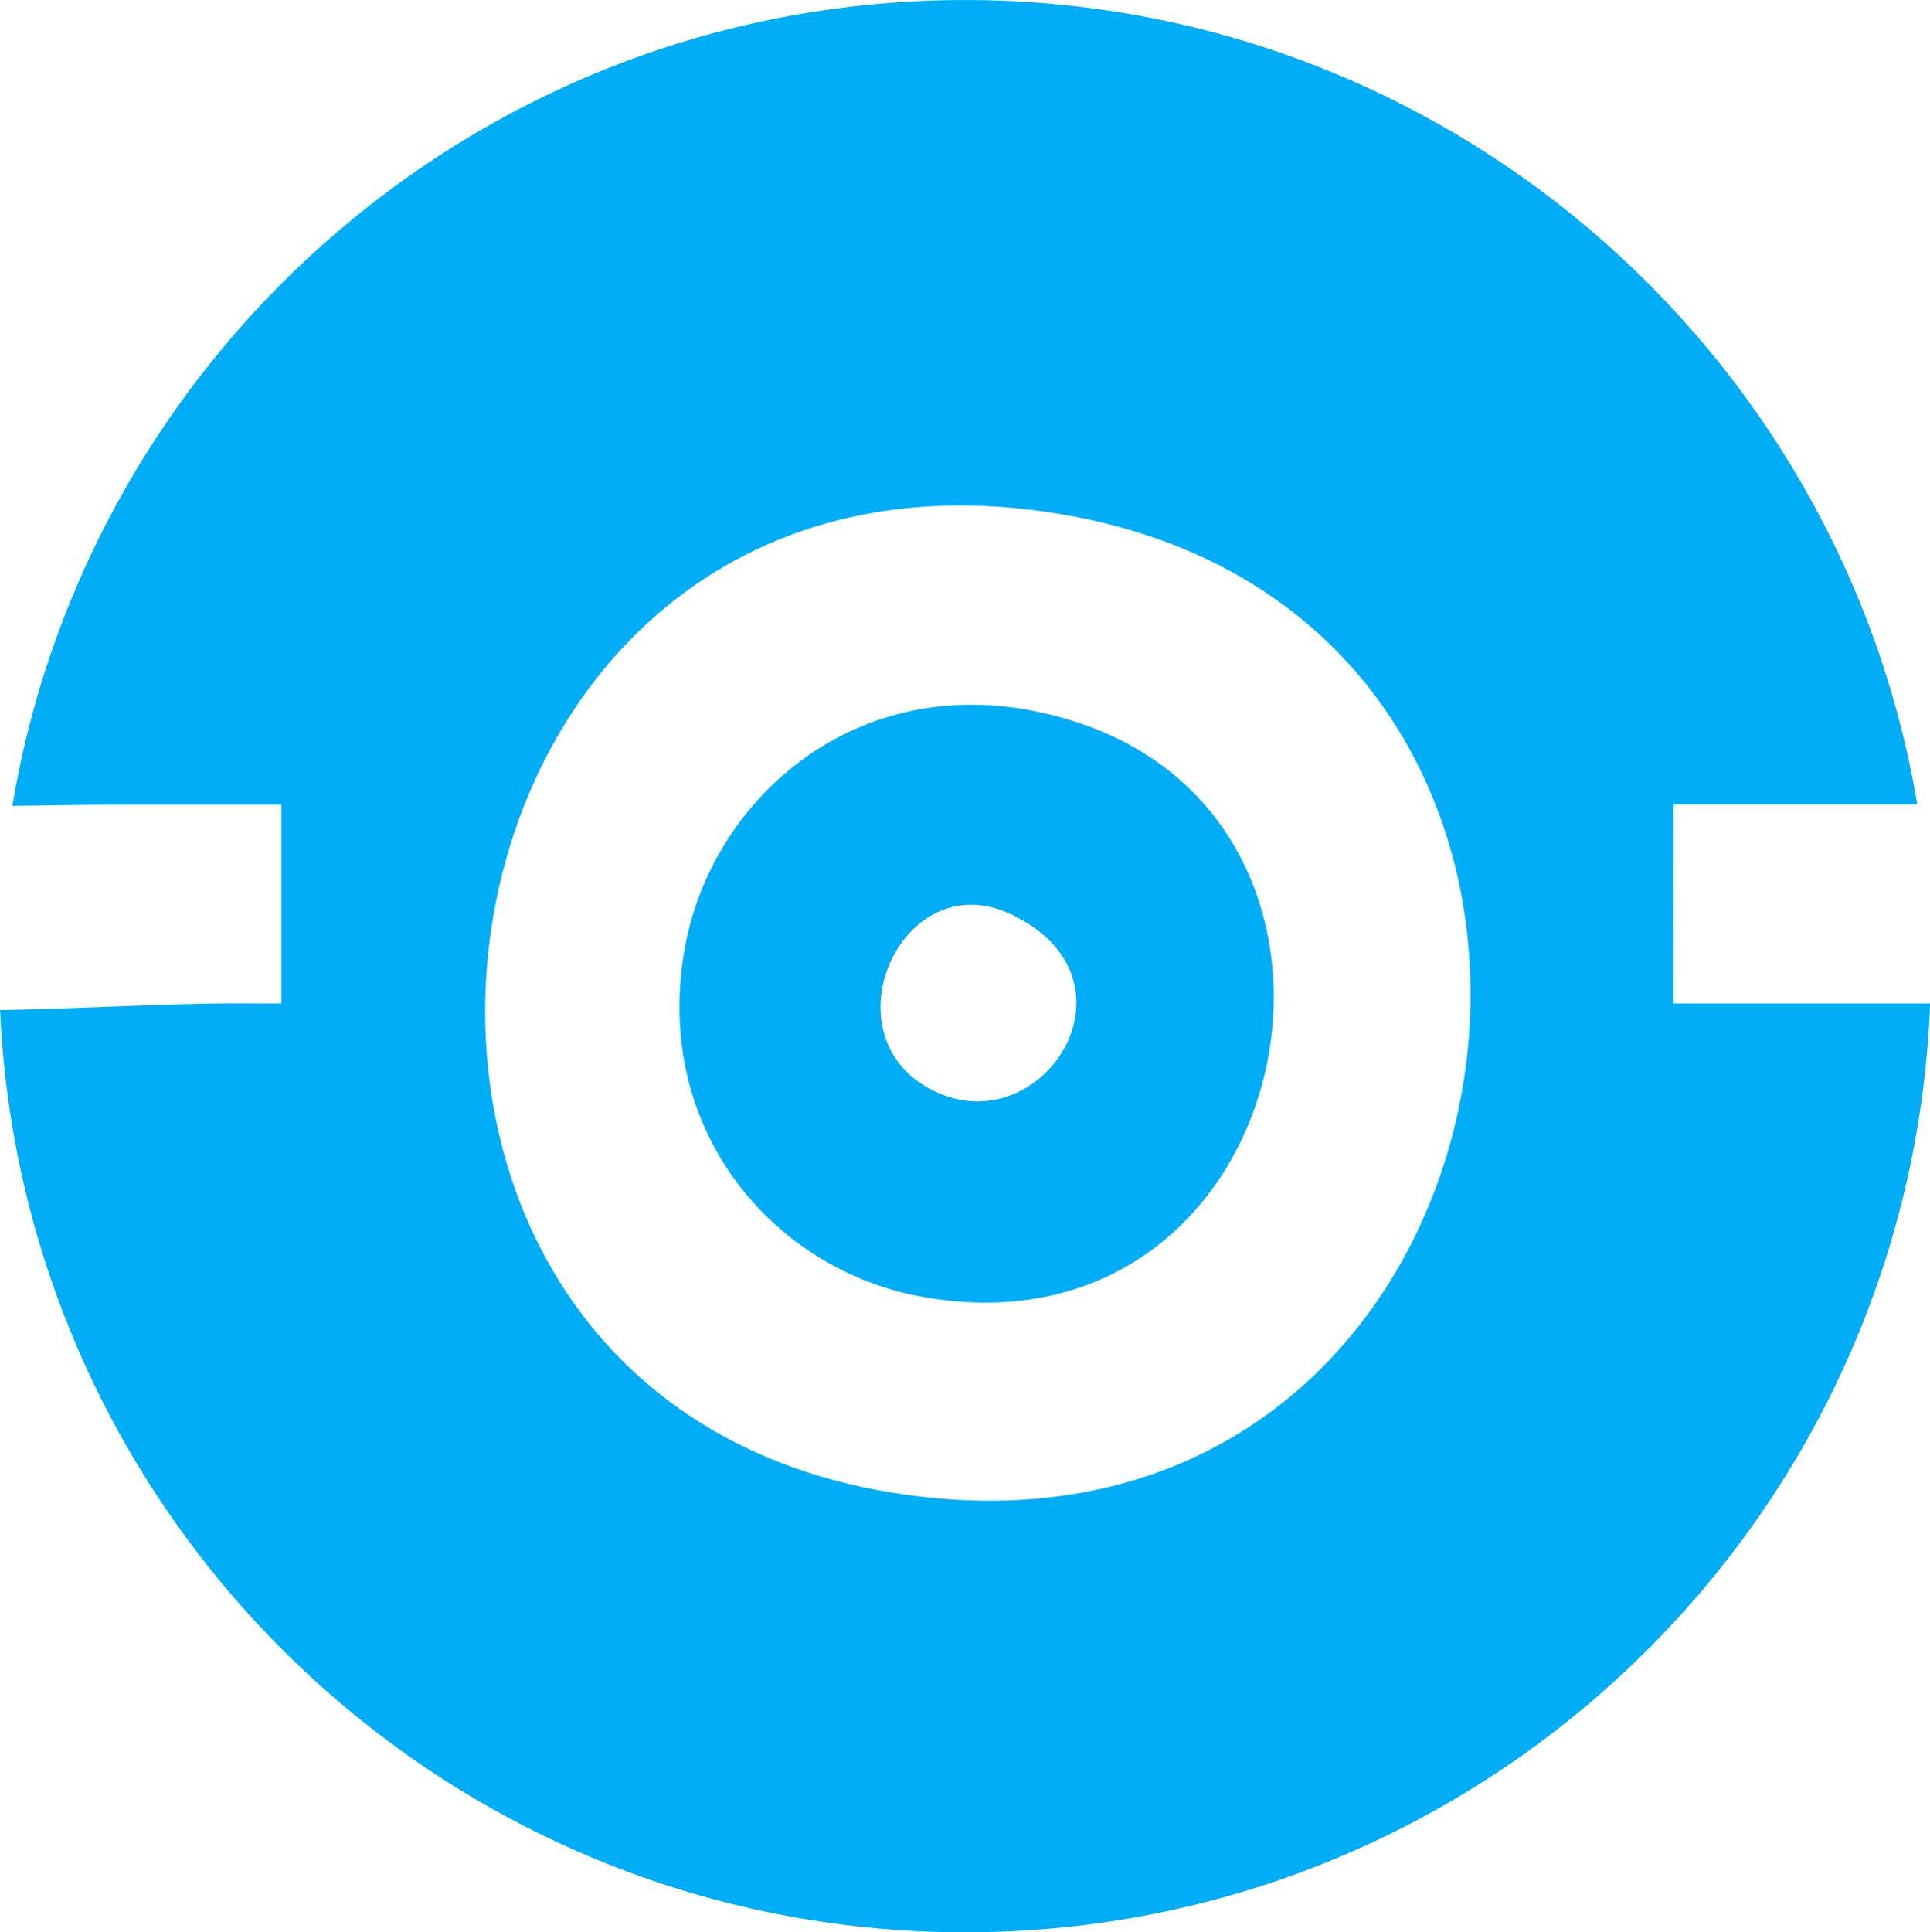 <?xml version="1.0" encoding="UTF-8"?>
<!DOCTYPE svg PUBLIC "-//W3C//DTD SVG 1.1//EN" "http://www.w3.org/Graphics/SVG/1.1/DTD/svg11.dtd">
<!-- Creator: CorelDRAW 2020 (64-Bit) -->
<svg xmlns="http://www.w3.org/2000/svg" xml:space="preserve" width="15.342mm" height="15.357mm" version="1.1" style="shape-rendering:geometricPrecision; text-rendering:geometricPrecision; image-rendering:optimizeQuality; fill-rule:evenodd; clip-rule:evenodd"
viewBox="0 0 190.36 190.54"
 xmlns:xlink="http://www.w3.org/1999/xlink"
 xmlns:xodm="http://www.corel.com/coreldraw/odm/2003">
 <defs>
  <style type="text/css">
   <![CDATA[
    .fil0 {fill:#00ADF7}
   ]]>
  </style>
 </defs>
 <g id="Слой_x0020_1">
  <path class="fil0" d="M95.17 0c47.19,0 86.35,34.31 93.94,79.34l-24.04 0 -0.01 19.61 25.31 0c-1.93,50.91 -43.81,91.59 -95.19,91.59 -51.16,0 -92.9,-40.33 -95.17,-90.94 8.01,-0.14 16.13,-0.64 22.85,-0.66l4.89 0.01 0 -19.6 -14.7 0c-3.75,-0.02 -7.79,0.07 -11.83,0.12 7.53,-45.1 46.73,-79.47 93.96,-79.47zm4.59 90.17c13.31,6.36 3.39,22.2 -7.19,17.61 -11.54,-5.02 -3.82,-22.86 7.19,-17.61zm1.92 -20.12c-17.96,-3.37 -31.46,9.08 -34.1,23.24 -3.35,18.02 8.68,31.89 23.25,34.56 38.59,7.06 49.12,-50.61 10.85,-57.79zm1.24 -19.62c64.58,9.1 50.83,105.97 -13.57,96.96 -63.38,-8.87 -50.43,-105.98 13.57,-96.96z"/>
 </g>
</svg>
